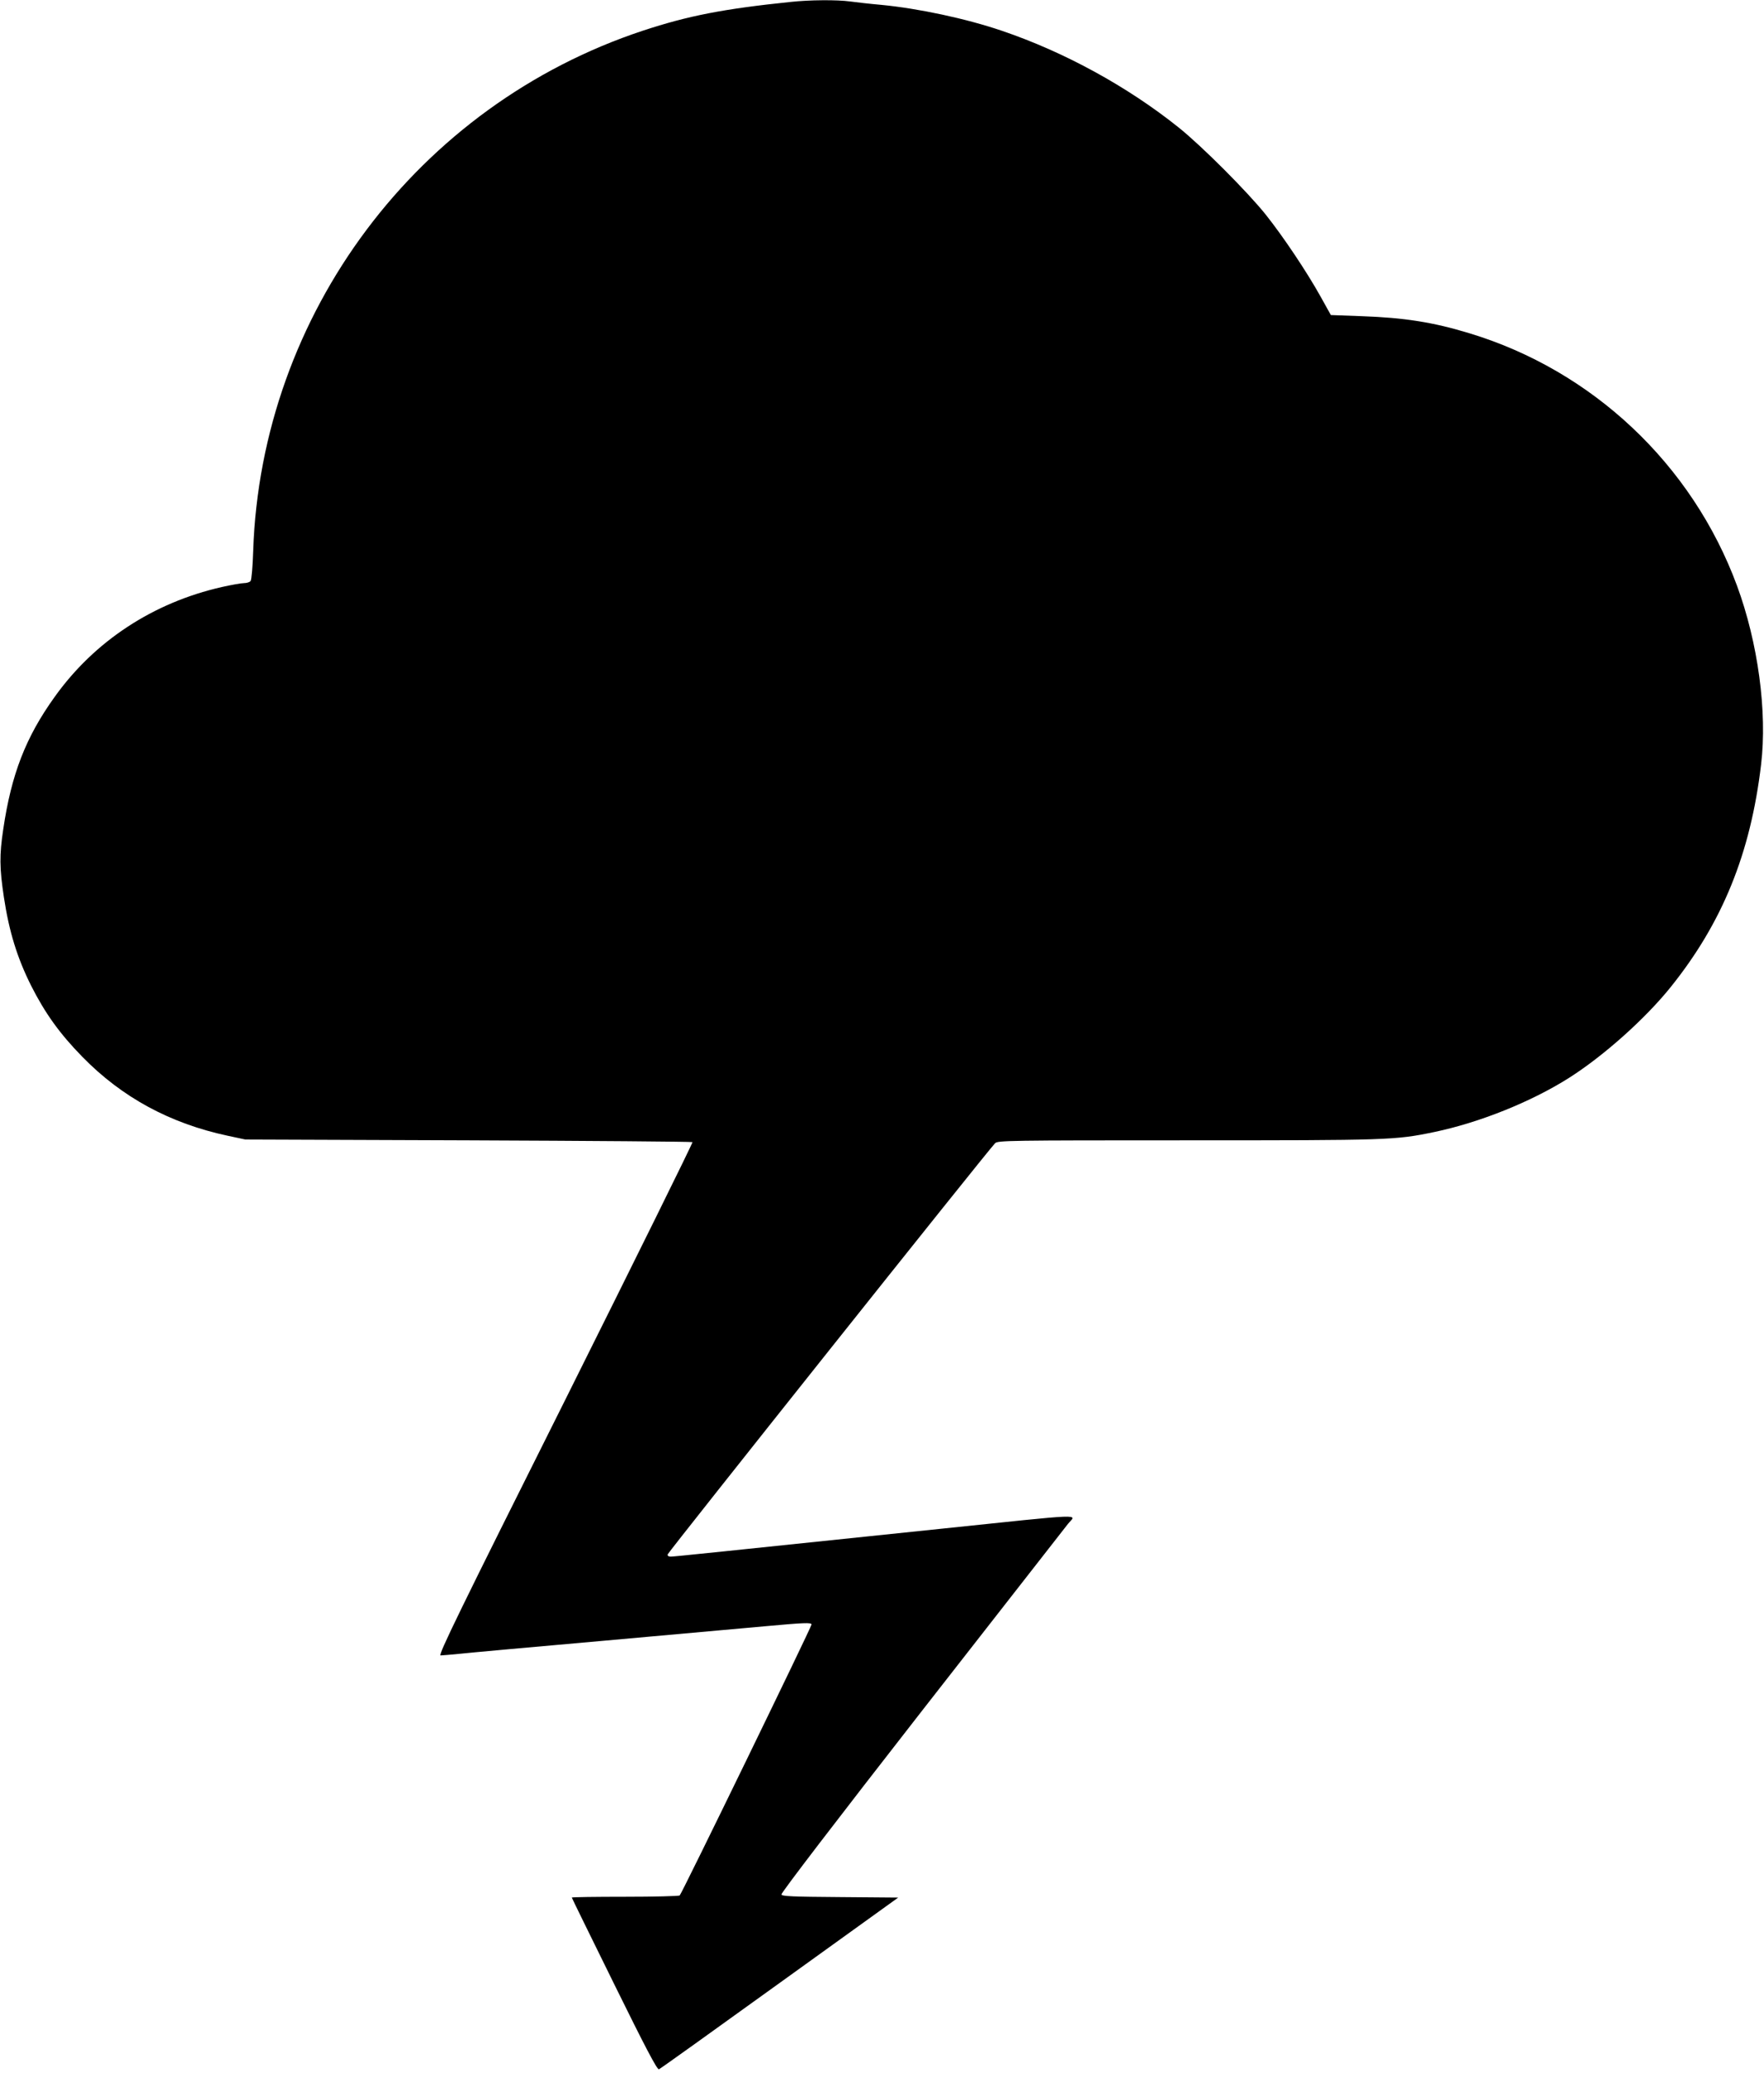 <?xml version="1.0" standalone="no"?>
<!DOCTYPE svg PUBLIC "-//W3C//DTD SVG 20010904//EN"
 "http://www.w3.org/TR/2001/REC-SVG-20010904/DTD/svg10.dtd">
<svg version="1.0" xmlns="http://www.w3.org/2000/svg"
 width="1089pt" height="1280pt" viewBox="0 0 1089 1280"
 preserveAspectRatio="xMidYMid meet">
<g transform="translate(0,1280) scale(0.1,-0.1)"
fill="#000000" stroke="none">
<path d="M4880 12788 c-415 -43 -630 -85 -910 -177 -1393 -461 -2357 -1748
-2407 -3211 -3 -96 -10 -181 -16 -187 -5 -7 -24 -13 -41 -13 -17 0 -78 -11
-136 -24 -424 -96 -787 -334 -1033 -679 -178 -248 -267 -477 -317 -817 -24
-159 -23 -240 4 -419 32 -212 82 -374 168 -546 86 -170 176 -296 316 -439 246
-252 543 -412 899 -488 l108 -23 1377 -5 c757 -3 1379 -8 1383 -11 3 -4 -350
-718 -784 -1588 -655 -1309 -788 -1581 -771 -1581 10 0 63 5 117 10 54 6 451
42 883 80 432 39 883 79 1002 90 241 22 288 24 288 11 0 -15 -803 -1666 -814
-1673 -6 -4 -158 -8 -338 -8 -181 0 -328 -2 -328 -5 0 -2 118 -243 262 -535
193 -392 265 -529 276 -525 8 3 343 243 745 533 l732 527 -358 3 c-296 2 -359
5 -363 16 -3 9 340 457 867 1133 480 615 886 1135 902 1155 50 62 137 66 -793
-31 -1361 -142 -1638 -171 -1659 -171 -14 0 -21 5 -19 14 3 14 1981 2499 2021
2538 16 17 80 18 1185 18 1247 0 1284 1 1525 51 279 58 599 186 834 335 214
136 470 365 626 559 320 398 494 826 559 1375 39 325 -19 753 -149 1105 -277
749 -892 1328 -1653 1558 -223 68 -403 96 -664 105 l-190 7 -64 115 c-84 151
-229 368 -338 505 -112 140 -396 425 -539 539 -315 252 -704 465 -1090 596
-220 75 -515 138 -745 160 -69 6 -155 16 -192 21 -80 11 -250 10 -368 -3z"/>
</g>
</svg>
